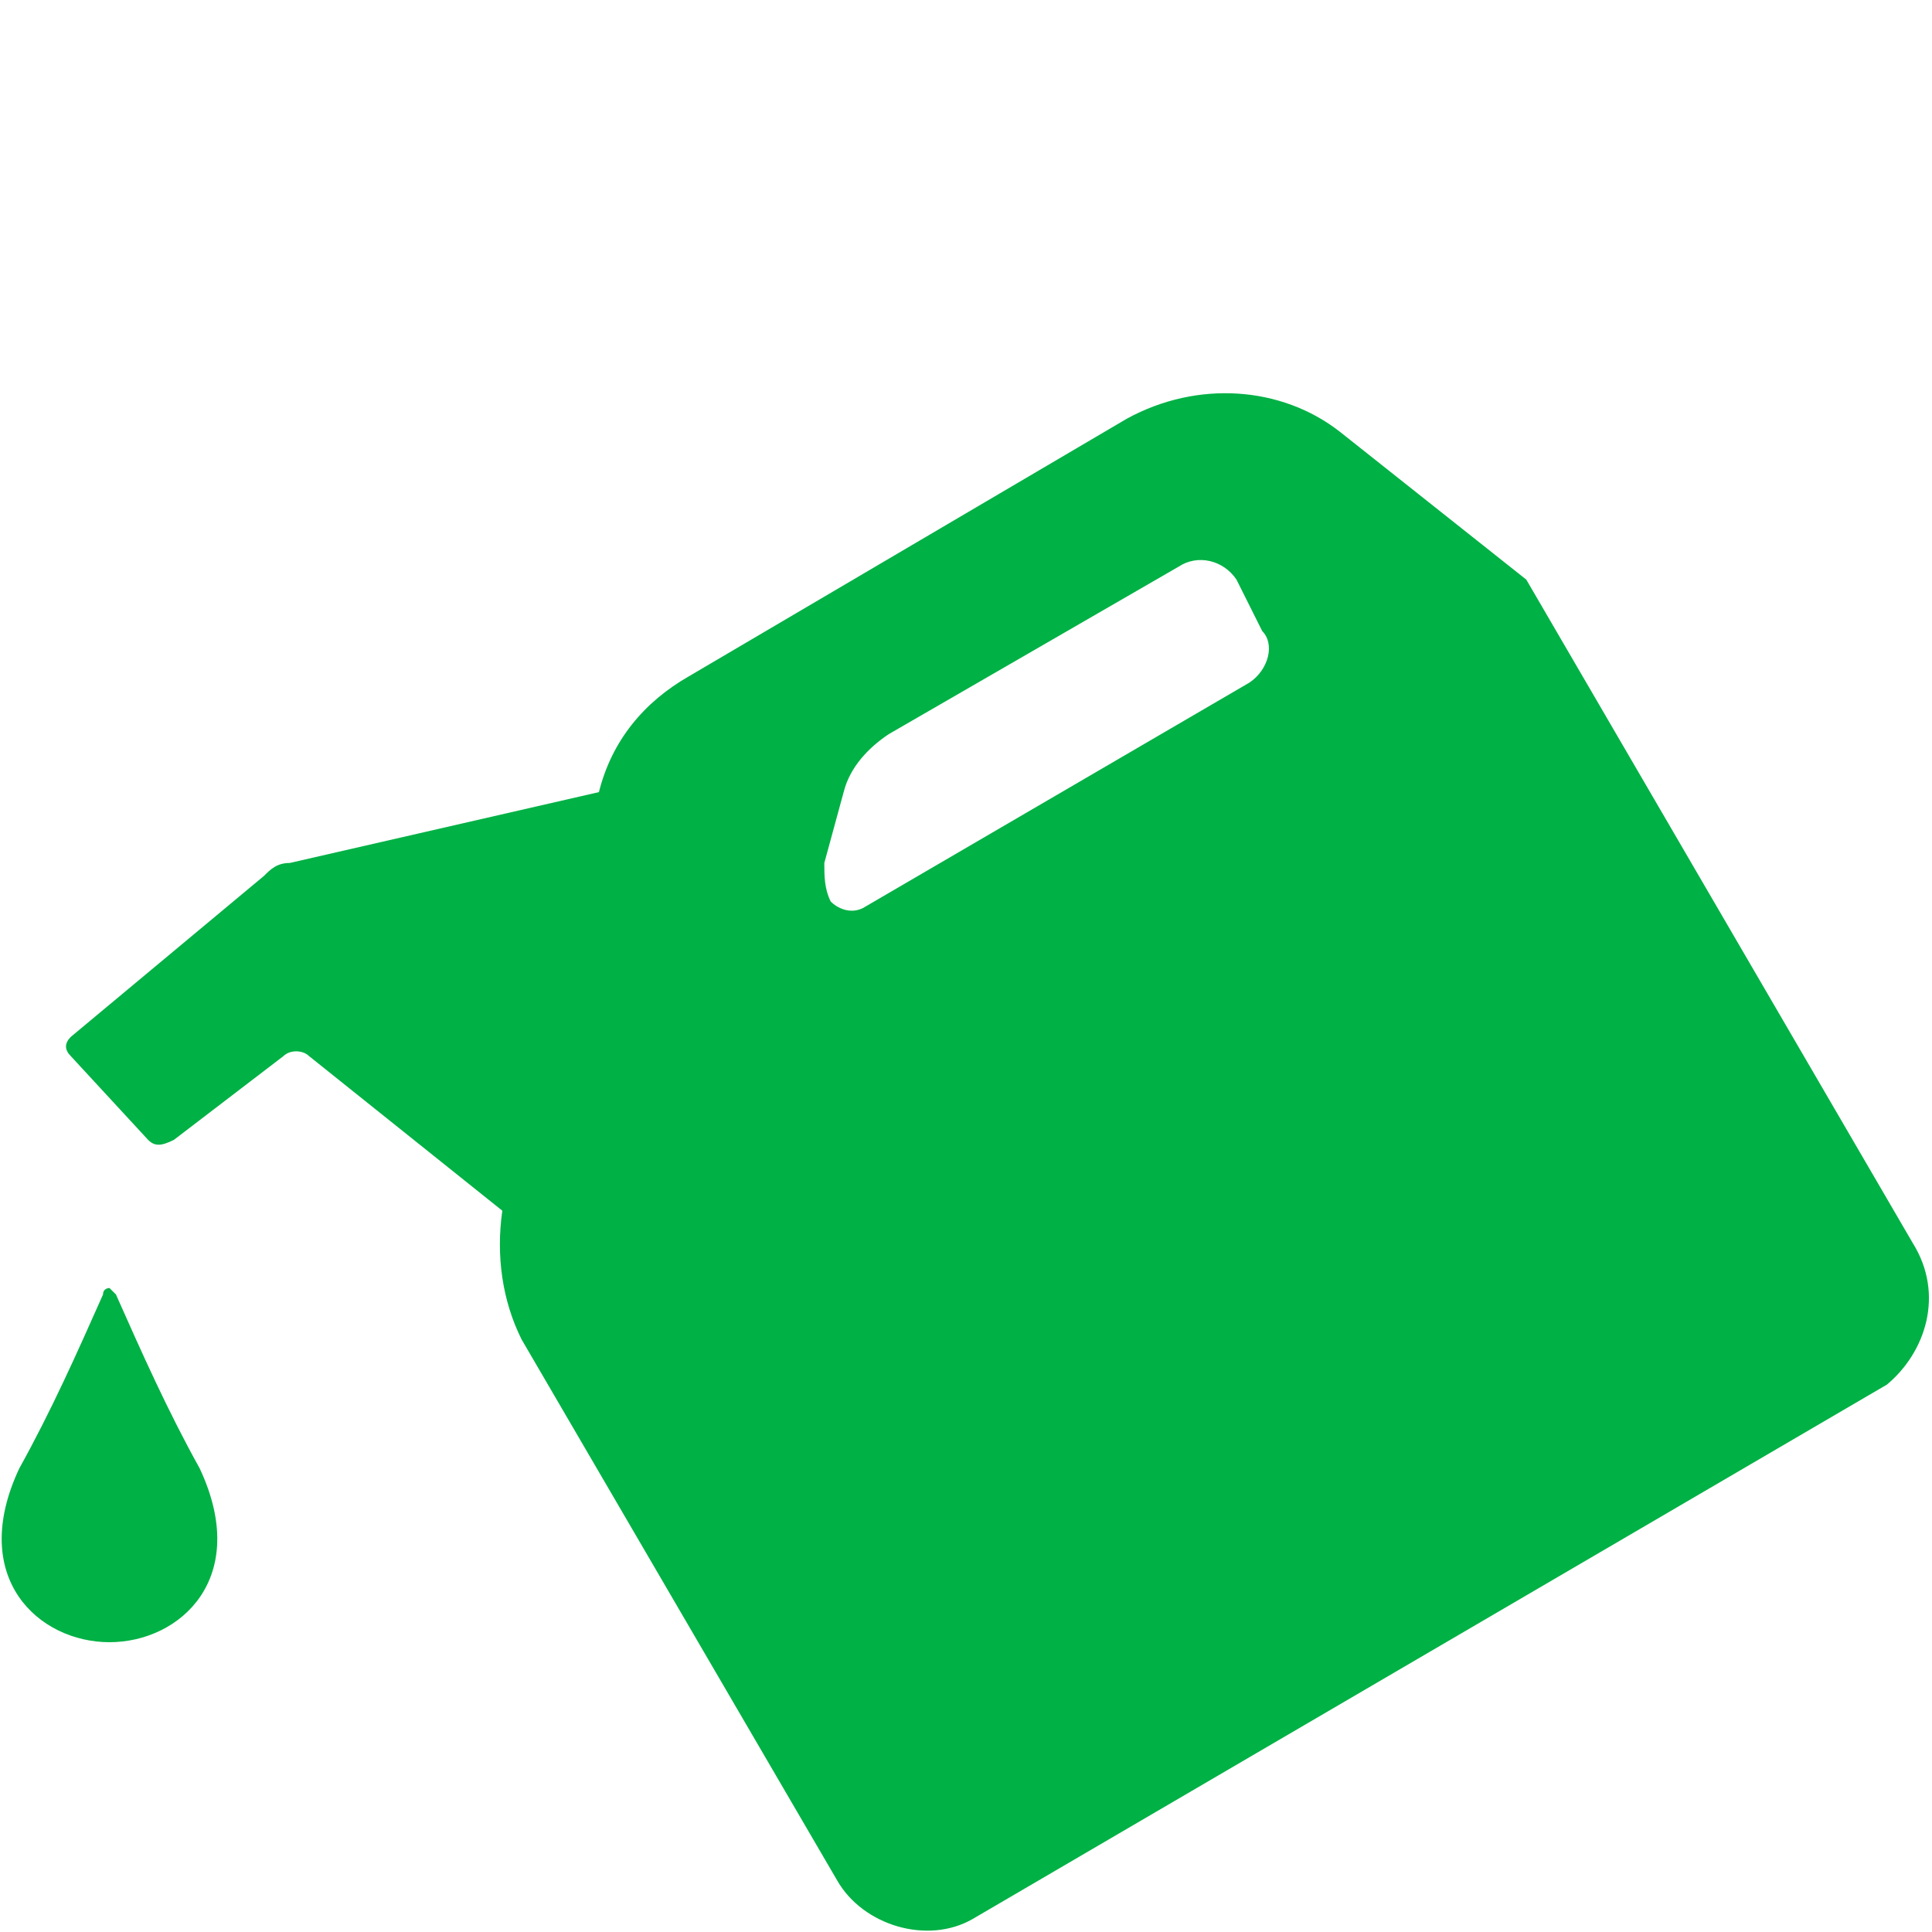 <?xml version="1.0" encoding="utf-8"?>
<!-- Generator: Adobe Illustrator 26.3.1, SVG Export Plug-In . SVG Version: 6.00 Build 0)  -->
<svg version="1.1" id="Layer_1" xmlns="http://www.w3.org/2000/svg" xmlns:xlink="http://www.w3.org/1999/xlink" x="0px" y="0px"
	 viewBox="0 0 30 30" style="enable-background:new 0 0 30 30;" xml:space="preserve">
<style type="text/css">
	.st0{clip-path:url(#SVGID_00000137110348303594457330000014194674303522271886_);}
	.st1{fill:#00B145;}
</style>
<g>
	<defs>
		<rect id="SVGID_1_" y="6.1" width="30" height="23.9"/>
	</defs>
	<clipPath id="SVGID_00000147185873430251404910000009994377373913264304_">
		<use xlink:href="#SVGID_1_"  style="overflow:visible;"/>
	</clipPath>
	
		<g id="Group_1057" transform="translate(0 0)" style="clip-path:url(#SVGID_00000147185873430251404910000009994377373913264304_);">
		<path id="Path_638" class="st1" d="M29.7,19.3L23.7,9l-2.9-2.3c-0.9-0.7-2.2-0.8-3.3-0.2l-6.8,4c-0.7,0.4-1.2,1-1.4,1.8l0,0
			l-4.8,1.1c-0.2,0-0.3,0.1-0.4,0.2l-3,2.5c-0.1,0.1-0.1,0.2,0,0.3c0,0,0,0,0,0l1.2,1.3c0.1,0.1,0.2,0.1,0.4,0l1.7-1.3
			c0.1-0.1,0.3-0.1,0.4,0l3,2.4c-0.1,0.7,0,1.4,0.3,2l4.9,8.4c0.4,0.7,1.4,1,2.1,0.6c0,0,0,0,0,0l14.2-8.3
			C29.9,21,30.2,20.1,29.7,19.3 M19.4,10.6l-6,3.5c-0.2,0.1-0.4,0-0.5-0.1c0,0,0,0,0,0c-0.1-0.2-0.1-0.4-0.1-0.6l0.3-1.1
			c0.1-0.4,0.4-0.7,0.7-0.9l4.5-2.6c0.3-0.2,0.7-0.1,0.9,0.2l0.4,0.8C19.8,10,19.7,10.4,19.4,10.6C19.4,10.6,19.4,10.6,19.4,10.6"/>
		<path id="Path_639" class="st1" d="M1.7,25.5c1.1,0,2.2-1,1.4-2.7c-0.5-0.9-0.9-1.8-1.3-2.7c0,0-0.1-0.1-0.1-0.1
			c0,0-0.1,0-0.1,0.1c-0.4,0.9-0.8,1.8-1.3,2.7C-0.5,24.5,0.6,25.5,1.7,25.5"/>
	</g>
</g>
</svg>
